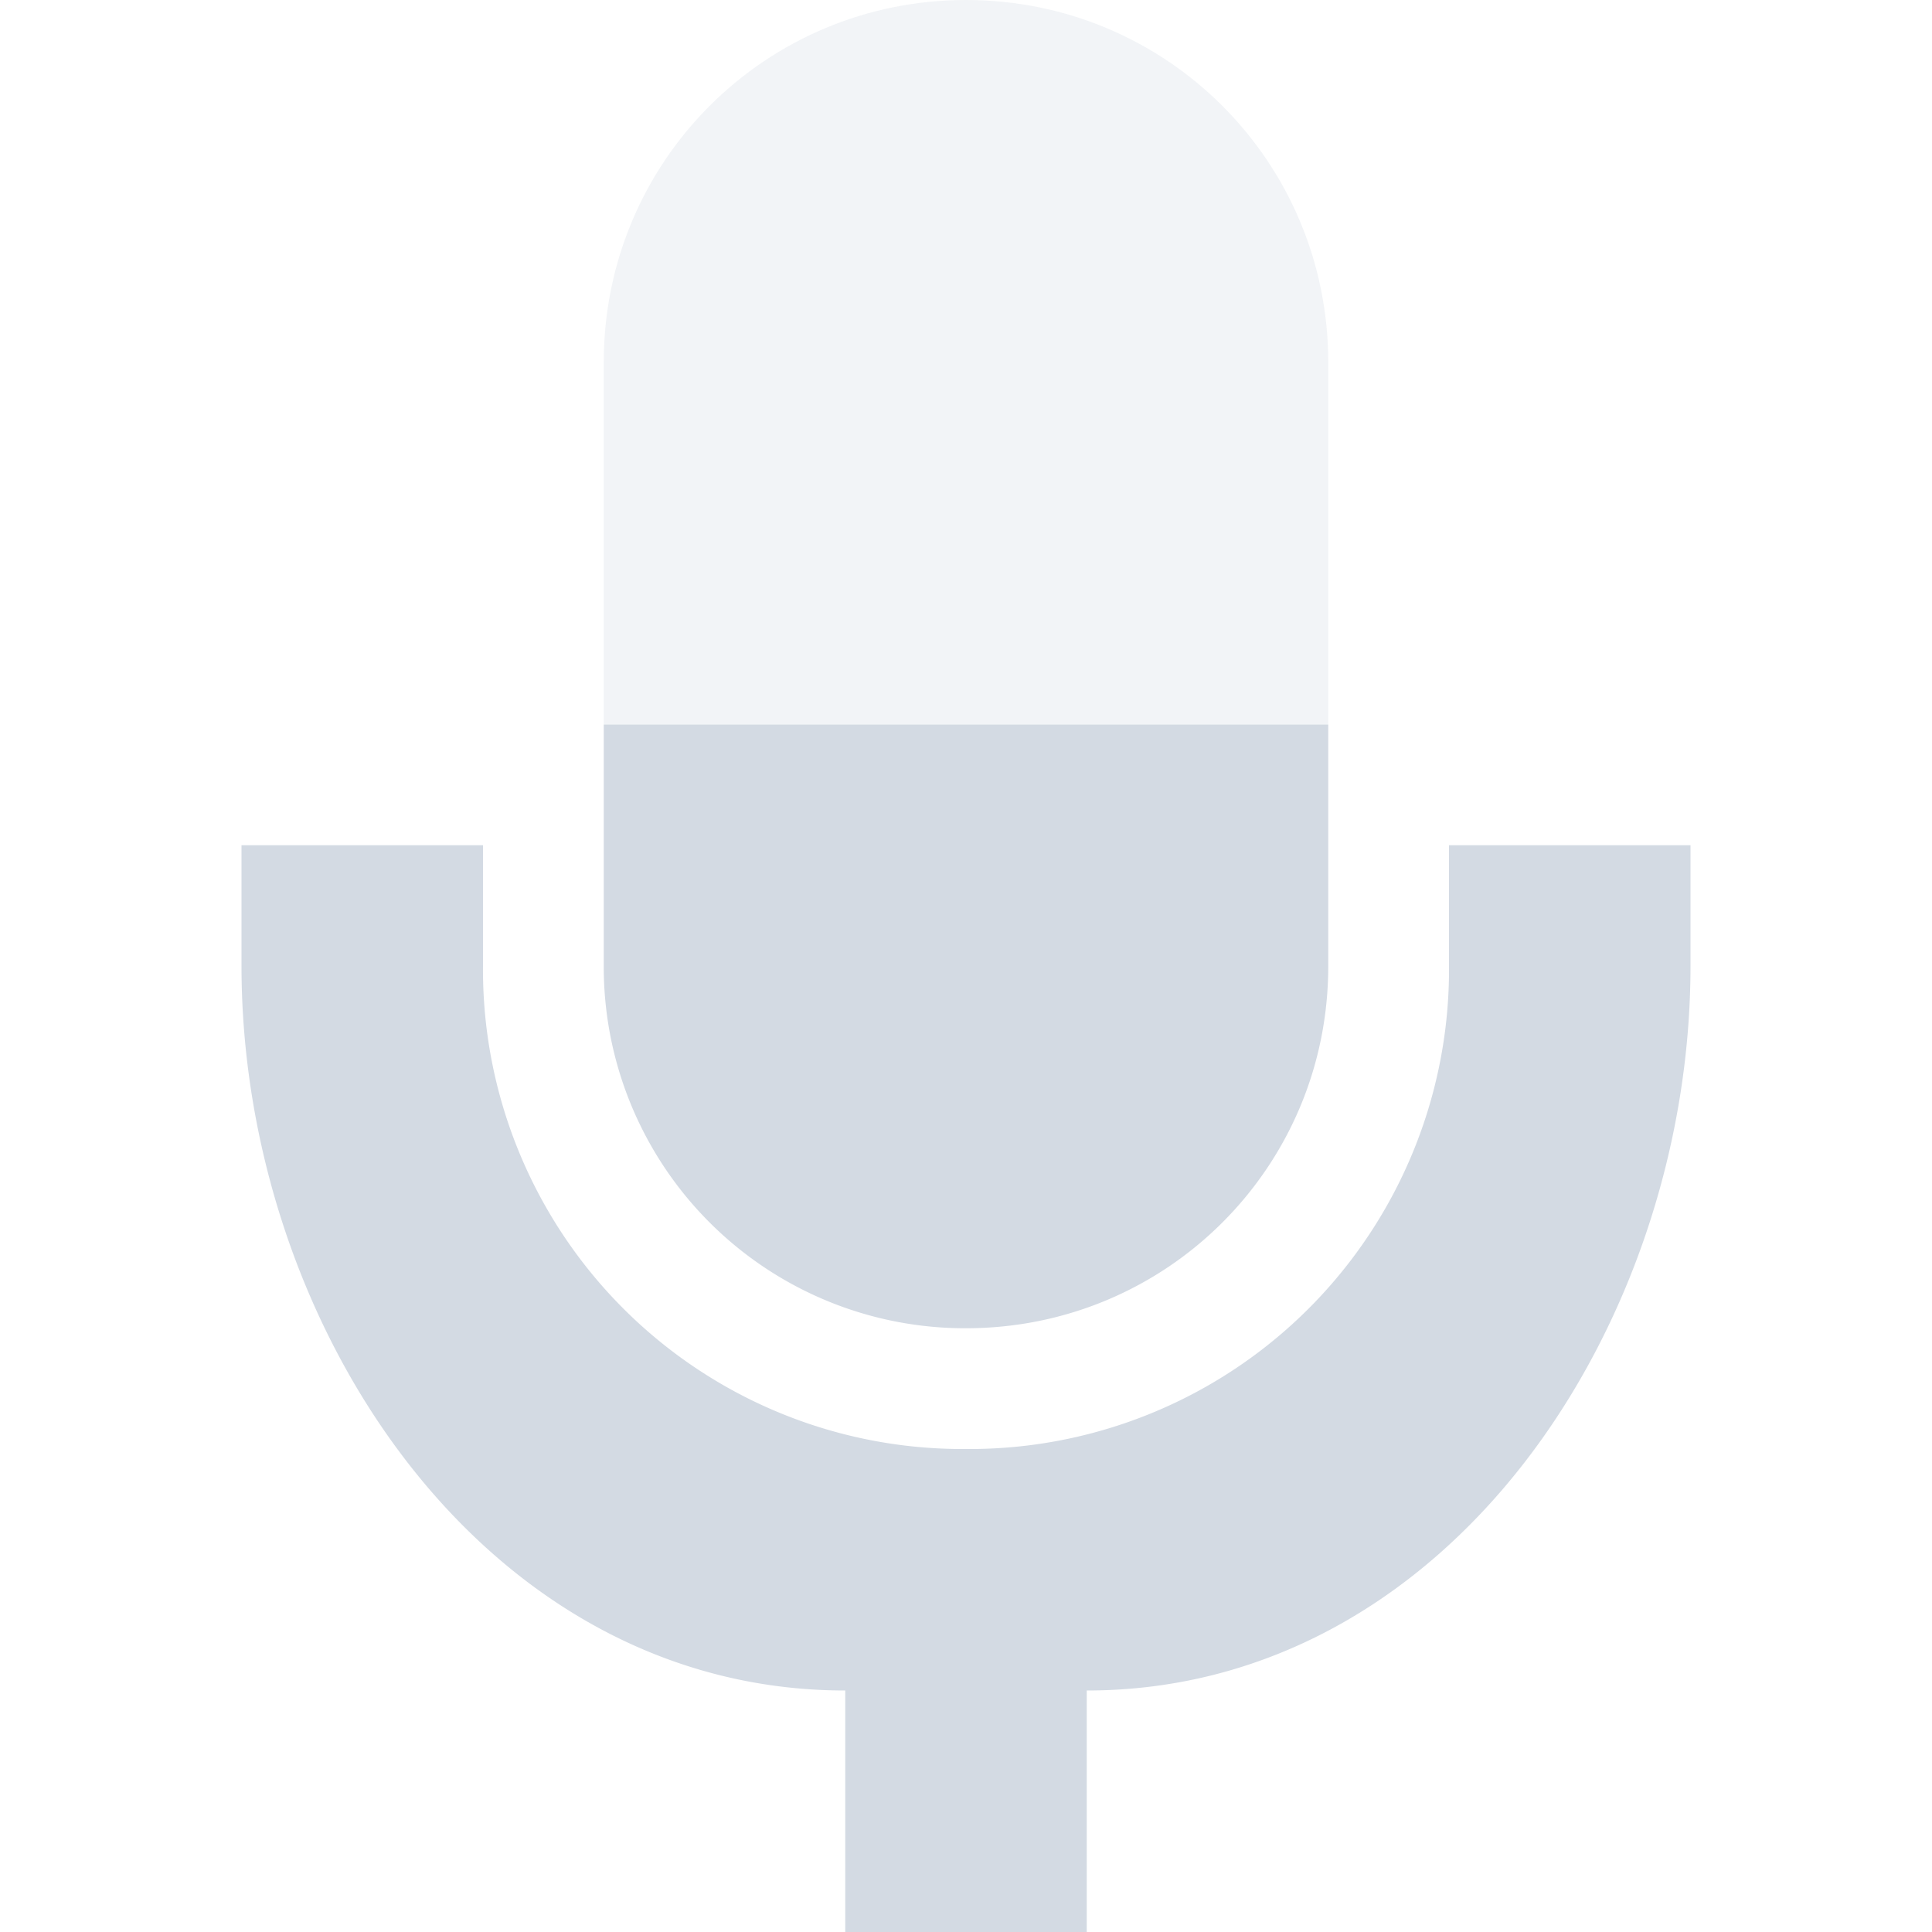 <svg xmlns="http://www.w3.org/2000/svg" width="16" height="16"><defs><style id="current-color-scheme" type="text/css">.ColorScheme-Text{color:#d3dae3}</style></defs><path class="ColorScheme-Text" d="M5 6v2.002A2.992 2.992 0 0 0 8 11c1.662 0 3-1.336 3-2.998V6z" fill="currentColor"/><path class="ColorScheme-Text" d="M2 7v.999C2 10.965 4 14 7 14v2h2v-2c3 0 5-3.035 5-6.001V7h-2v.999A3.97 3.97 0 0 1 8 12a3.97 3.97 0 0 1-4-4.001V7z" fill="currentColor"/><path class="ColorScheme-Text" d="M8 0C6.338 0 5 1.338 5 3v3h6V3c0-1.662-1.338-3-3-3z" opacity=".3" fill="currentColor"/></svg>